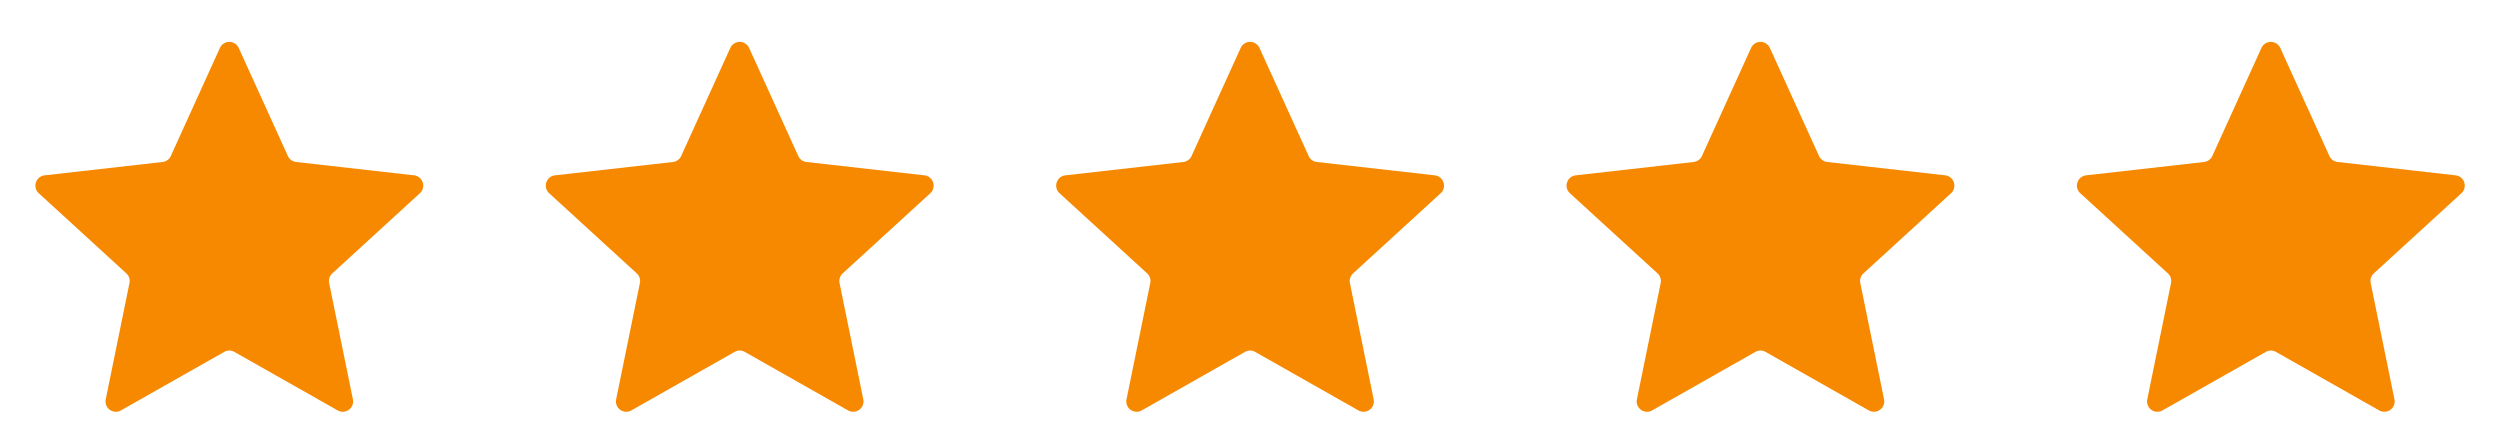 <svg viewBox="0 0 353 63" height="63" width="353" xmlns:xlink="http://www.w3.org/1999/xlink" xmlns="http://www.w3.org/2000/svg">
  <defs>
    <clipPath id="clip-path">
      <rect fill="none" height="52.229" width="343.027" data-name="Rectangle 1162" id="Rectangle_1162"></rect>
    </clipPath>
    <clipPath id="clip-_5starOrange">
      <rect height="63" width="353"></rect>
    </clipPath>
  </defs>
  <g clip-path="url(#clip-_5starOrange)" data-name="5starOrange" id="_5starOrange">
    <g transform="translate(5 5.914)" data-name="Group 1327" id="Group_1327">
      <g clip-path="url(#clip-path)" transform="translate(0 0)" data-name="Group 1326" id="Group_1326">
        <path fill="#f68900" transform="translate(-0.001 0.002)" d="M28.71.856l6.94,15.257a1.454,1.454,0,0,0,1.162.843l16.654,1.886a1.461,1.461,0,0,1,.819,2.529L41.924,32.683a1.45,1.45,0,0,0-.445,1.37L44.83,50.472a1.459,1.459,0,0,1-2.148,1.563L28.1,43.773a1.453,1.453,0,0,0-1.441,0L12.08,52.035a1.459,1.459,0,0,1-2.148-1.563l3.351-16.419a1.456,1.456,0,0,0-.442-1.37L.476,21.371A1.461,1.461,0,0,1,1.3,18.843l16.654-1.886a1.464,1.464,0,0,0,1.166-.843L26.052.856a1.459,1.459,0,0,1,2.658,0" data-name="Path 1231" id="Path_1231"></path>
        <path fill="#f68900" transform="translate(50.863 0.002)" d="M49.914.856l6.94,15.257a1.454,1.454,0,0,0,1.162.843l16.654,1.886a1.462,1.462,0,0,1,.822,2.529L63.128,32.683a1.45,1.45,0,0,0-.445,1.37l3.351,16.419a1.459,1.459,0,0,1-2.148,1.563L49.306,43.773a1.453,1.453,0,0,0-1.441,0L33.284,52.035a1.459,1.459,0,0,1-2.148-1.563L34.49,34.052a1.466,1.466,0,0,0-.445-1.37L21.68,21.371a1.461,1.461,0,0,1,.819-2.529l16.654-1.886a1.464,1.464,0,0,0,1.166-.843L47.256.856a1.459,1.459,0,0,1,2.658,0" data-name="Path 1232" id="Path_1232"></path>
        <path fill="#f68900" transform="translate(101.725 0.002)" d="M71.116.856l6.94,15.257a1.459,1.459,0,0,0,1.162.843l16.657,1.886a1.462,1.462,0,0,1,.823,2.529L84.333,32.683a1.46,1.46,0,0,0-.449,1.37l3.351,16.419a1.458,1.458,0,0,1-2.148,1.563L70.507,43.773a1.453,1.453,0,0,0-1.441,0L54.486,52.035a1.459,1.459,0,0,1-2.148-1.563l3.355-16.419a1.456,1.456,0,0,0-.442-1.37L42.886,21.371a1.46,1.46,0,0,1,.816-2.529l16.654-1.886a1.469,1.469,0,0,0,1.169-.843L68.458.856a1.459,1.459,0,0,1,2.658,0" data-name="Path 1233" id="Path_1233"></path>
        <path fill="#f68900" transform="translate(152.587 0.002)" d="M92.321.856l6.94,15.257a1.454,1.454,0,0,0,1.162.843l16.654,1.886a1.462,1.462,0,0,1,.822,2.529L105.535,32.683a1.45,1.45,0,0,0-.445,1.37l3.351,16.419a1.459,1.459,0,0,1-2.148,1.563L91.713,43.773a1.453,1.453,0,0,0-1.441,0L75.691,52.035a1.459,1.459,0,0,1-2.148-1.563L76.9,34.052a1.466,1.466,0,0,0-.445-1.37L64.087,21.371a1.46,1.46,0,0,1,.819-2.529L81.56,16.956a1.464,1.464,0,0,0,1.166-.843L89.663.856a1.459,1.459,0,0,1,2.658,0" data-name="Path 1234" id="Path_1234"></path>
        <path fill="#f68900" transform="translate(203.449 0.002)" d="M113.524.856l6.94,15.257a1.454,1.454,0,0,0,1.166.843l16.651,1.886a1.461,1.461,0,0,1,.819,2.529L126.738,32.683a1.45,1.45,0,0,0-.445,1.37l3.355,16.419a1.461,1.461,0,0,1-2.151,1.563l-14.581-8.262a1.447,1.447,0,0,0-1.438,0L96.894,52.035a1.459,1.459,0,0,1-2.148-1.563L98.1,34.052a1.466,1.466,0,0,0-.445-1.37L85.29,21.371a1.46,1.46,0,0,1,.819-2.529l16.654-1.886a1.464,1.464,0,0,0,1.166-.843L110.866.856a1.459,1.459,0,0,1,2.658,0" data-name="Path 1235" id="Path_1235"></path>
      </g>
    </g>
  </g>
</svg>
